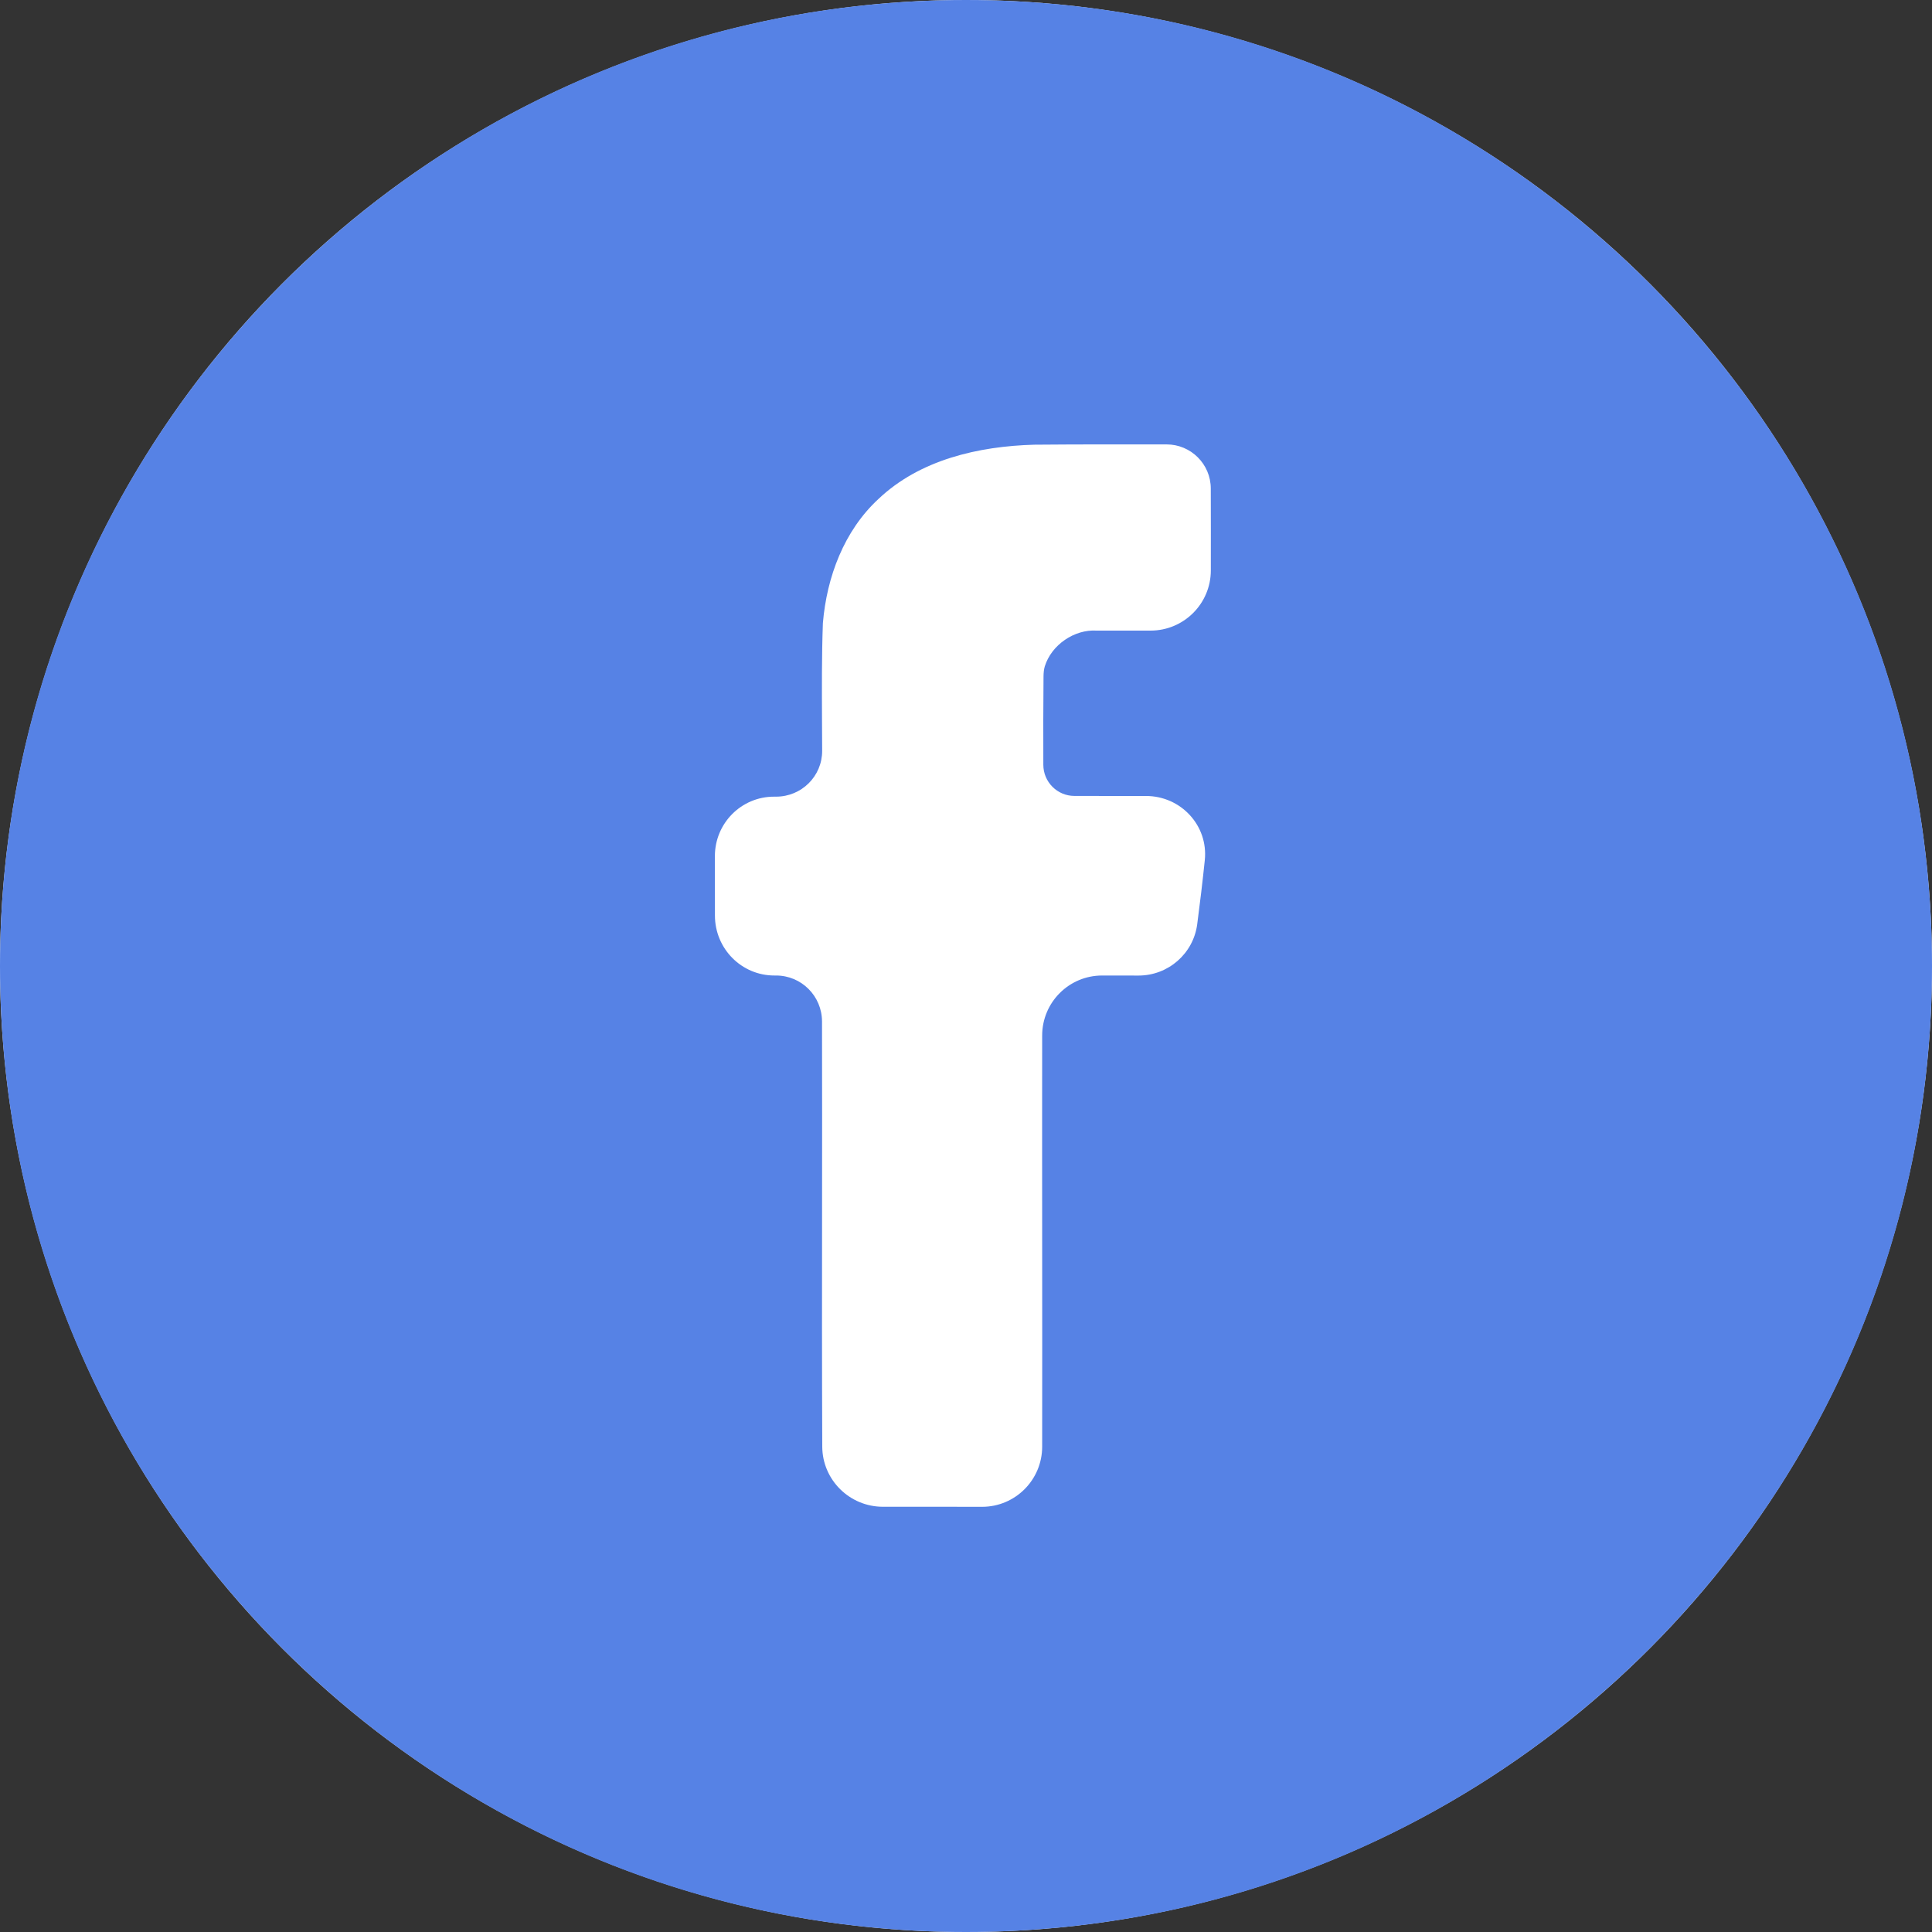 <svg width="40" height="40" viewBox="0 0 40 40" fill="none" xmlns="http://www.w3.org/2000/svg">
<rect x="0" y="0" width="40" height="40" fill="#333333" stroke="none"/>
<circle cx="20" cy="20" r="20" fill="white"/>
<path fill-rule="evenodd" clip-rule="evenodd" d="M20 40C31.046 40 40 31.046 40 20C40 8.954 31.046 0 20 0C8.954 0 0 8.954 0 20C0 31.046 8.954 40 20 40ZM21.414 9.207C20.261 9.239 19.044 9.516 18.185 10.333C17.475 10.99 17.117 11.945 17.037 12.901C17.012 13.584 17.016 14.269 17.019 14.954C17.02 15.151 17.021 15.348 17.022 15.544C17.023 16.072 16.594 16.495 16.066 16.494C16.053 16.494 16.041 16.494 16.028 16.494C15.347 16.493 14.8 17.046 14.801 17.727C14.802 18.136 14.802 18.546 14.802 18.955C14.802 19.641 15.352 20.199 16.037 20.197C16.047 20.197 16.057 20.197 16.066 20.197C16.592 20.196 17.017 20.621 17.019 21.147C17.022 22.461 17.021 23.774 17.02 25.088C17.018 26.709 17.017 28.33 17.024 29.951C17.027 30.641 17.591 31.196 18.281 31.196C18.73 31.195 19.178 31.195 19.627 31.196C19.862 31.196 20.097 31.197 20.332 31.197C21.02 31.197 21.576 30.64 21.577 29.953C21.579 28.534 21.578 27.115 21.577 25.697C21.576 24.277 21.575 22.858 21.577 21.438C21.578 20.752 22.133 20.196 22.82 20.197C22.843 20.197 22.867 20.197 22.891 20.197C23.117 20.198 23.344 20.198 23.571 20.198C24.186 20.198 24.706 19.745 24.787 19.136C24.845 18.695 24.898 18.253 24.944 17.81C25.019 17.092 24.449 16.48 23.727 16.48C23.595 16.48 23.463 16.48 23.331 16.48C22.969 16.48 22.608 16.48 22.246 16.479C21.889 16.479 21.601 16.189 21.601 15.833C21.599 15.223 21.599 14.614 21.605 14.004C21.606 13.934 21.611 13.864 21.631 13.797C21.769 13.351 22.244 13.026 22.706 13.056H23.821C24.509 13.056 25.068 12.499 25.069 11.811C25.07 11.245 25.07 10.68 25.068 10.114C25.067 9.609 24.657 9.201 24.153 9.201C23.24 9.2 22.327 9.199 21.414 9.207Z" fill="#5682E5"/>
</svg>
